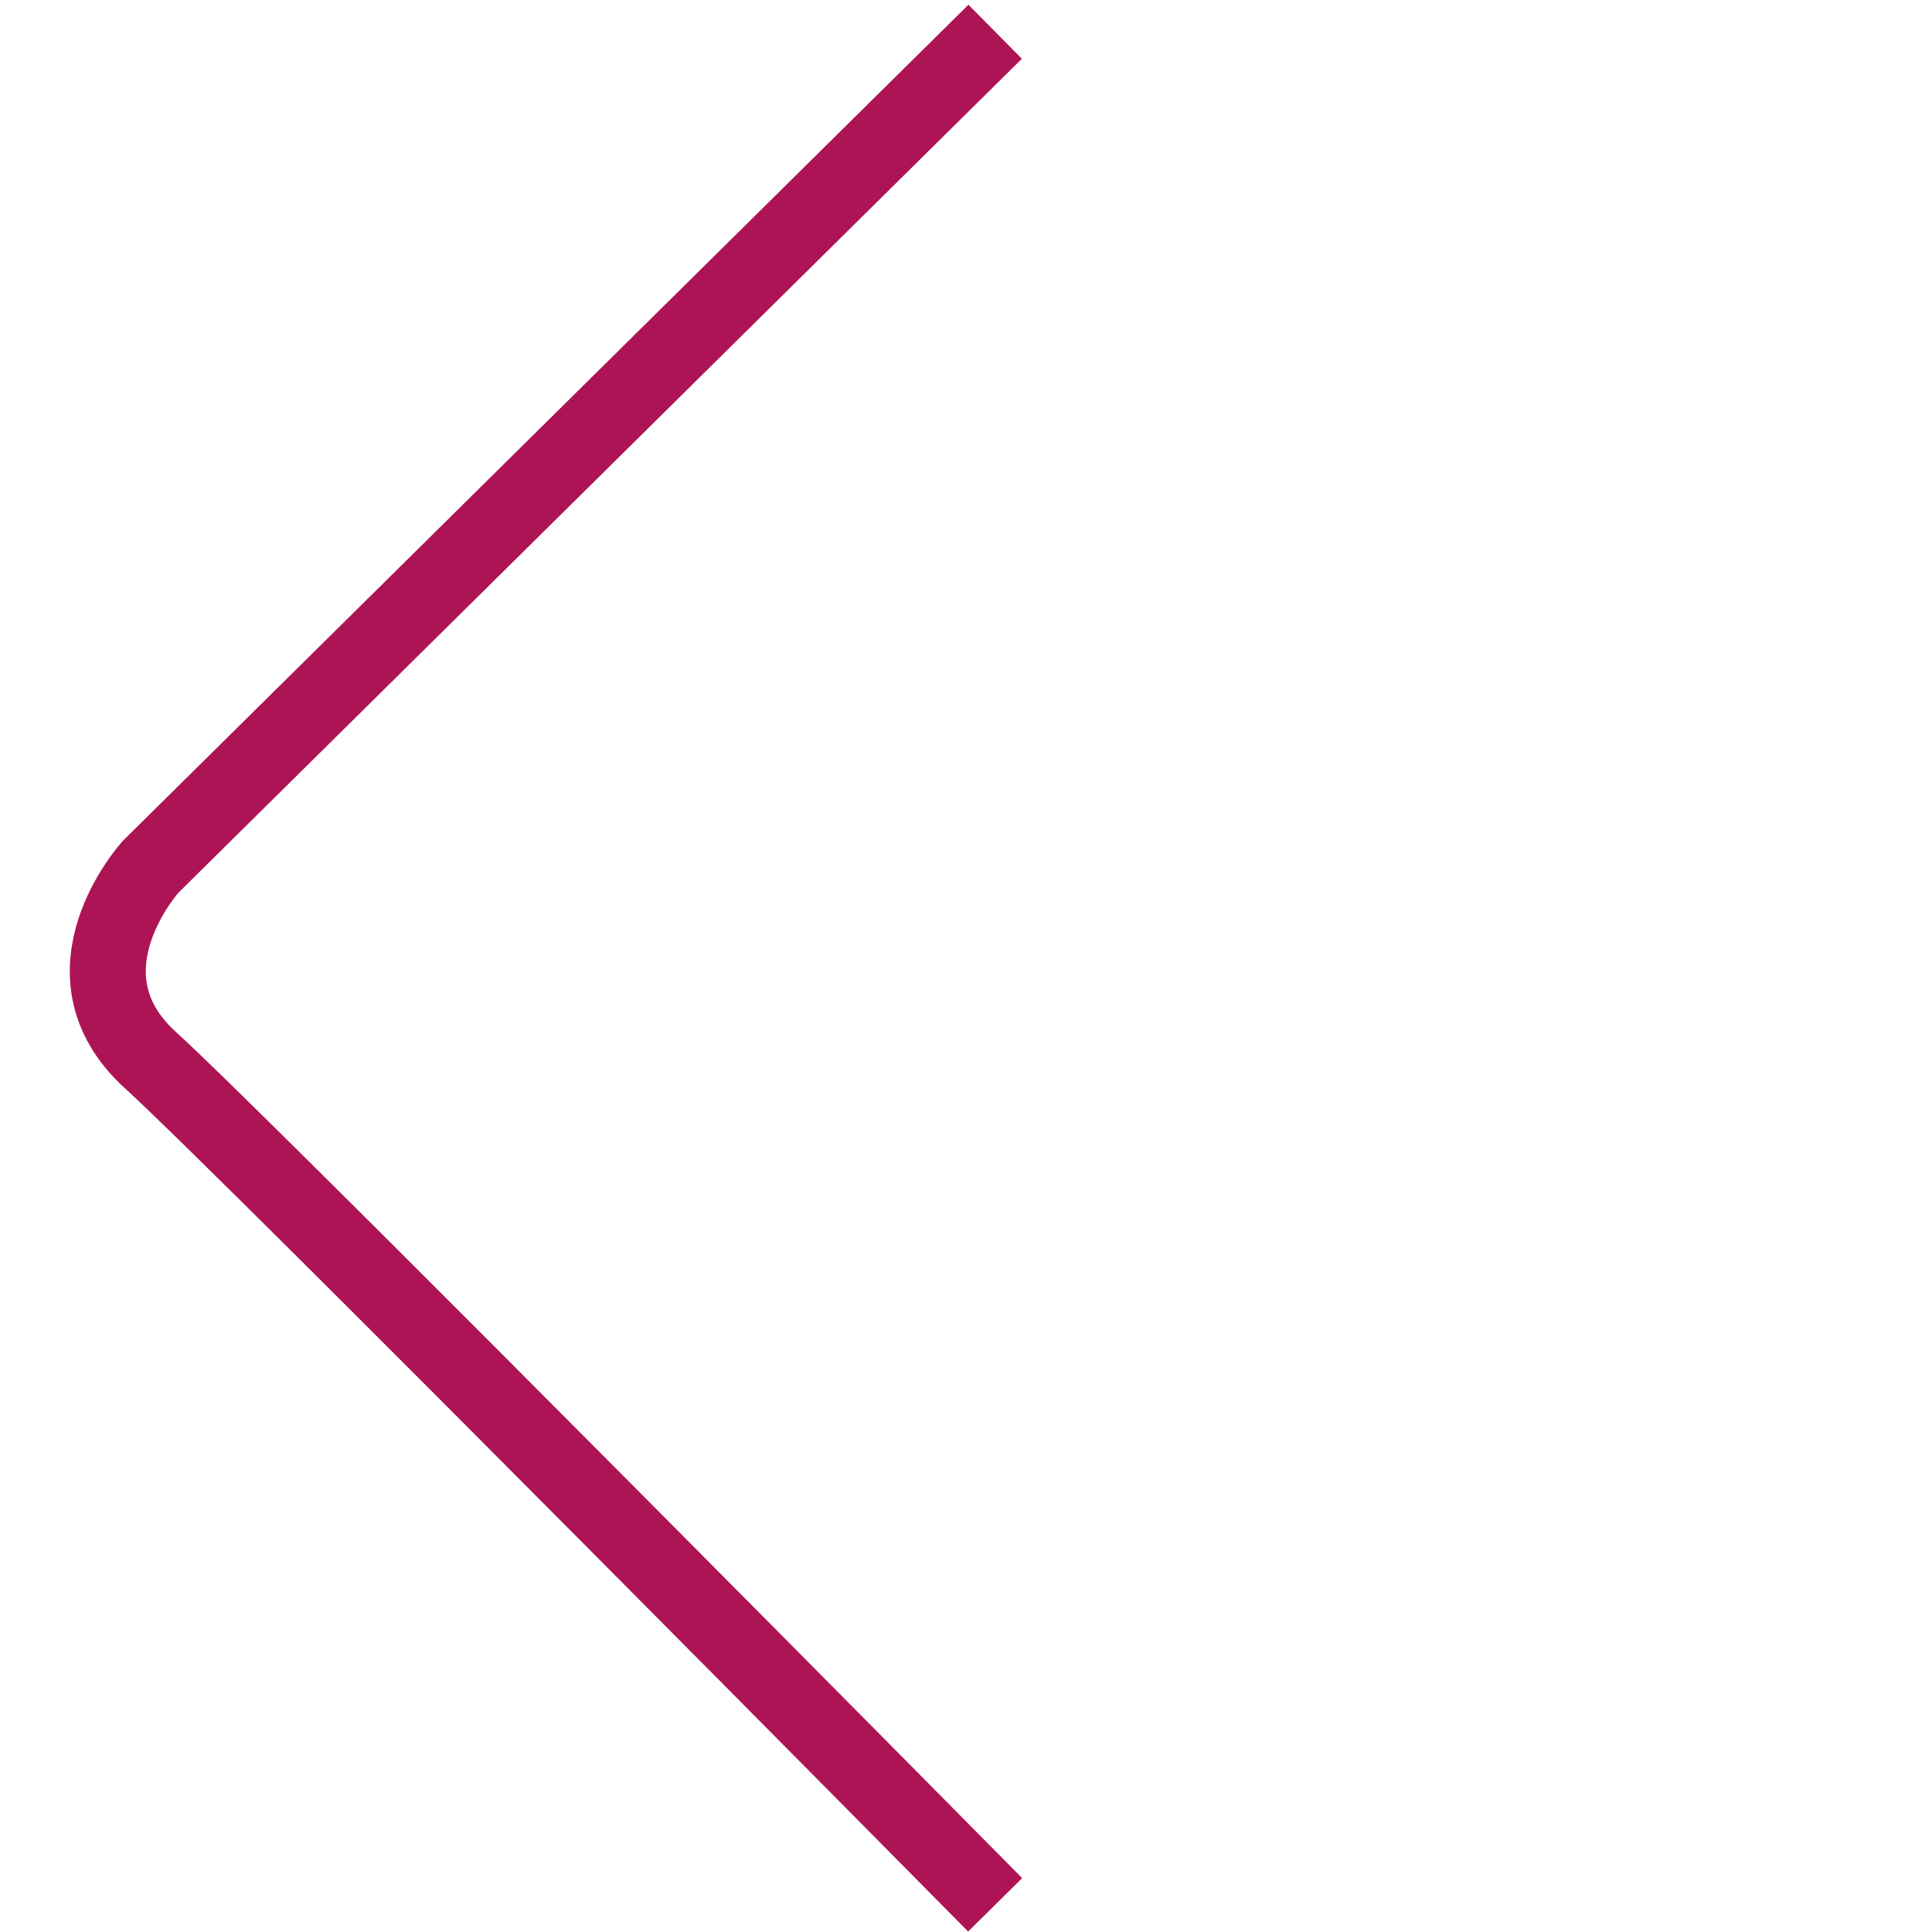 <?xml version="1.0" encoding="UTF-8"?>
<svg xmlns="http://www.w3.org/2000/svg" width="50.86" height="50.86" viewBox="0 0 50.86 50.86">
  <defs>
    <style>.a{fill:none;stroke:#ad1455;stroke-width:2px;}</style>
  </defs>
  <path class="a" d="M0,34.867l31.267.176s3.766-.182,3.6-3.6S34.867,0,34.867,0" transform="translate(50.852 25.49) rotate(135)"></path>
</svg>
